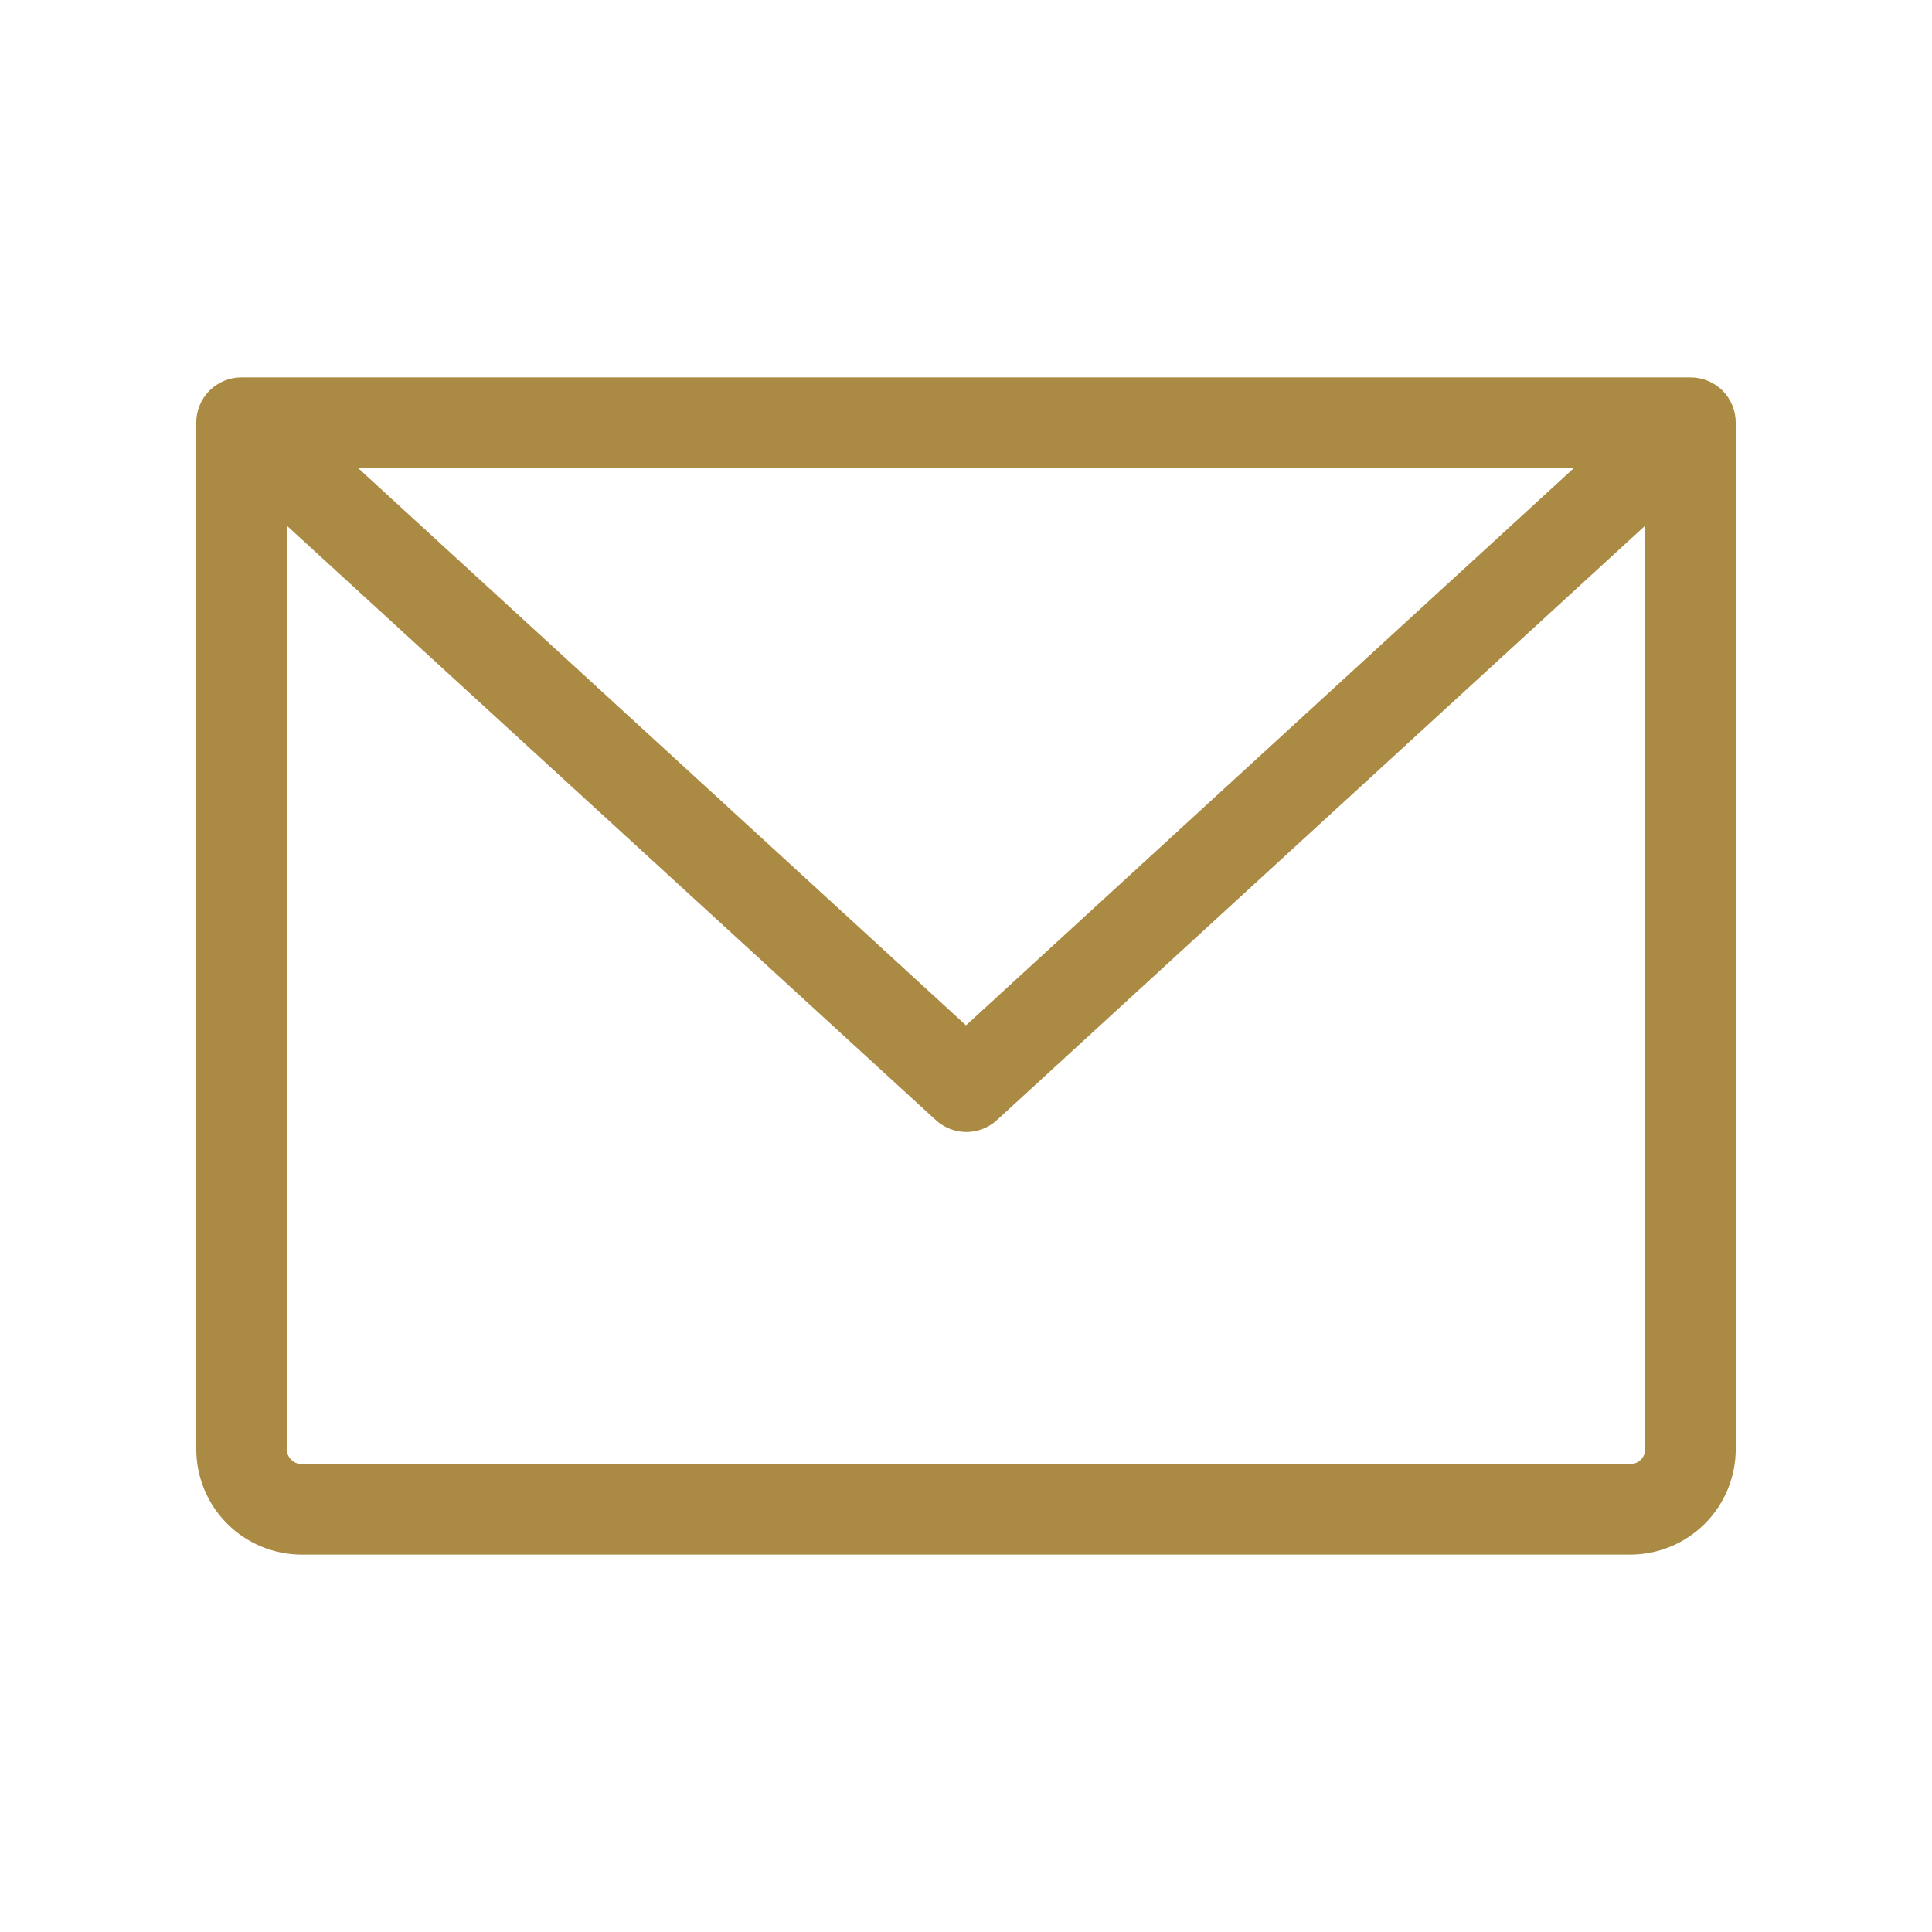 <svg width="24" height="24" viewBox="0 0 24 24" fill="none" xmlns="http://www.w3.org/2000/svg">
<path d="M21 4.688H3C2.851 4.688 2.708 4.747 2.602 4.852C2.497 4.958 2.438 5.101 2.438 5.25V18C2.438 18.348 2.576 18.682 2.822 18.928C3.068 19.174 3.402 19.312 3.75 19.312H20.25C20.598 19.312 20.932 19.174 21.178 18.928C21.424 18.682 21.562 18.348 21.562 18V5.25C21.562 5.101 21.503 4.958 21.398 4.852C21.292 4.747 21.149 4.688 21 4.688ZM19.554 5.812L12 12.737L4.446 5.812H19.554ZM20.25 18.188H3.75C3.7 18.188 3.653 18.168 3.617 18.133C3.582 18.097 3.562 18.05 3.562 18V6.529L11.625 13.914C11.729 14.009 11.864 14.062 12.005 14.062C12.145 14.062 12.281 14.009 12.384 13.914L20.438 6.529V18C20.438 18.05 20.418 18.097 20.383 18.133C20.347 18.168 20.3 18.188 20.25 18.188Z" fill="#AB8B44"/>
</svg>
